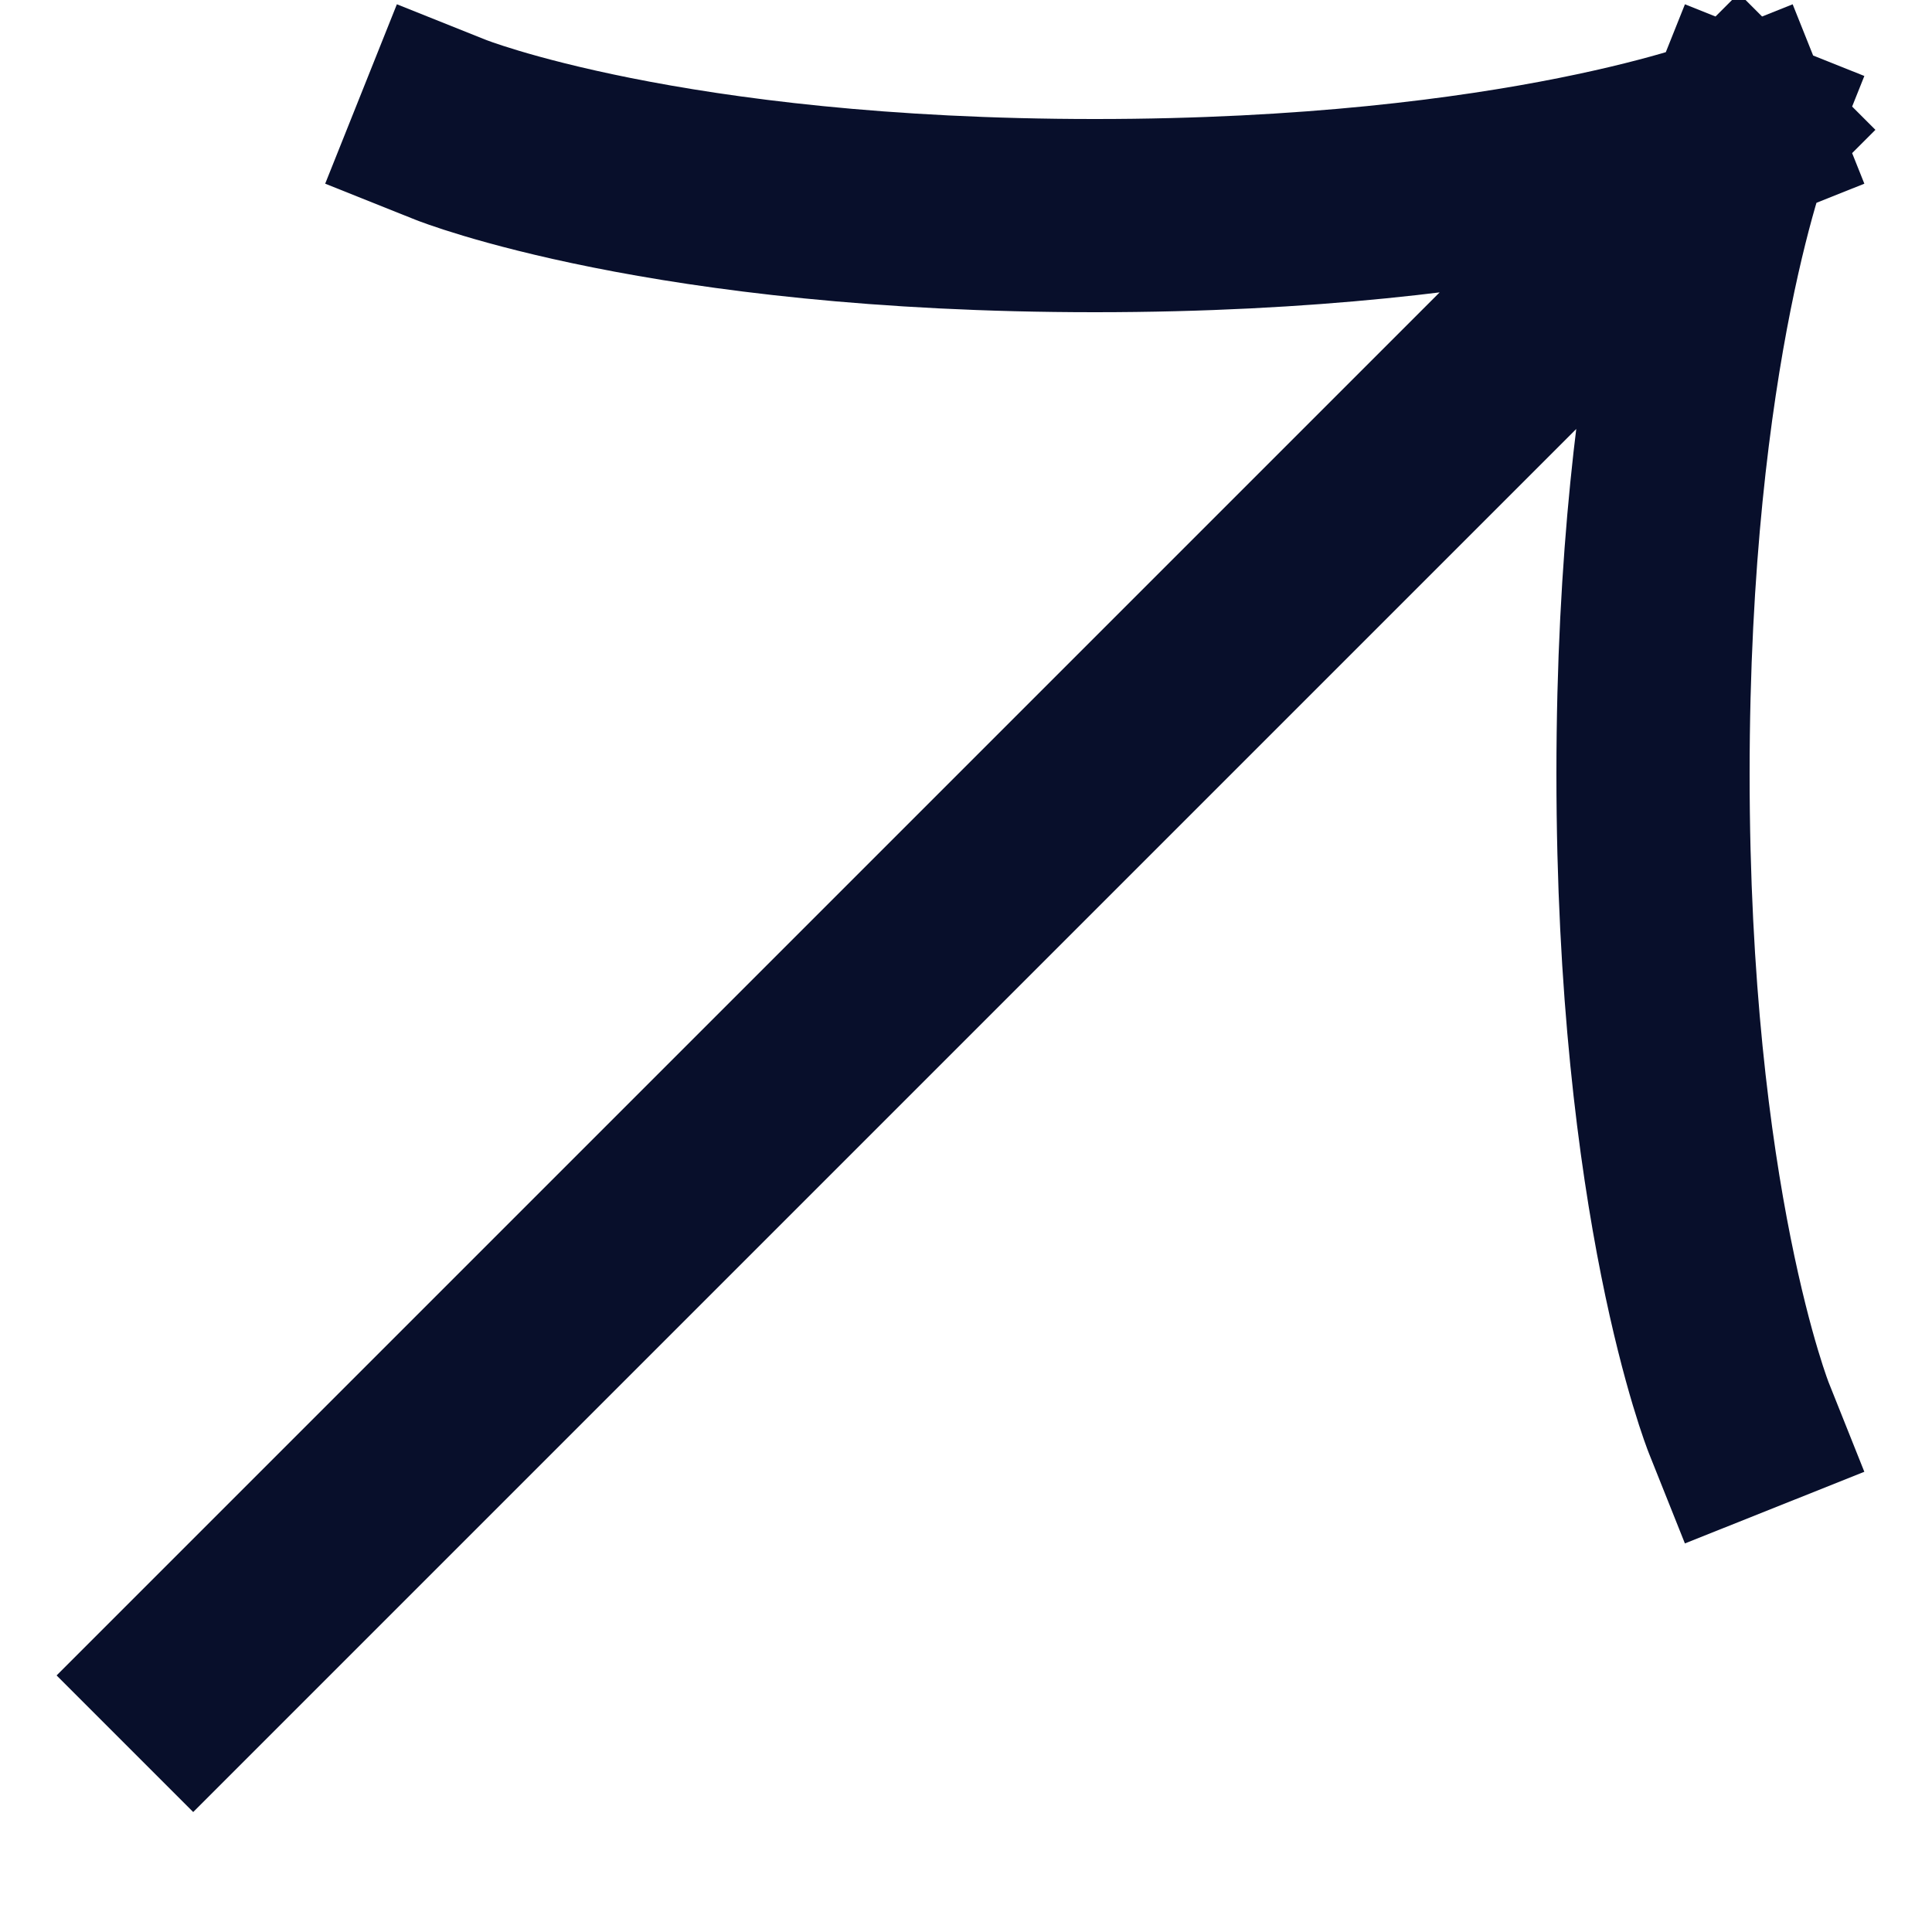 <svg width="10" height="10" viewBox="0 0 10 10" fill="none" xmlns="http://www.w3.org/2000/svg">
<path d="M9 0.672L1 8.672M9 0.672C9 0.672 7.889 1.116 5.667 1.116C3.444 1.116 2.333 0.672 2.333 0.672M9 0.672C9 0.672 8.556 1.783 8.556 4.005C8.556 6.227 9 7.339 9 7.339" stroke="#080F2B" stroke-linecap="square" stroke-linejoin="round"/>
</svg>
